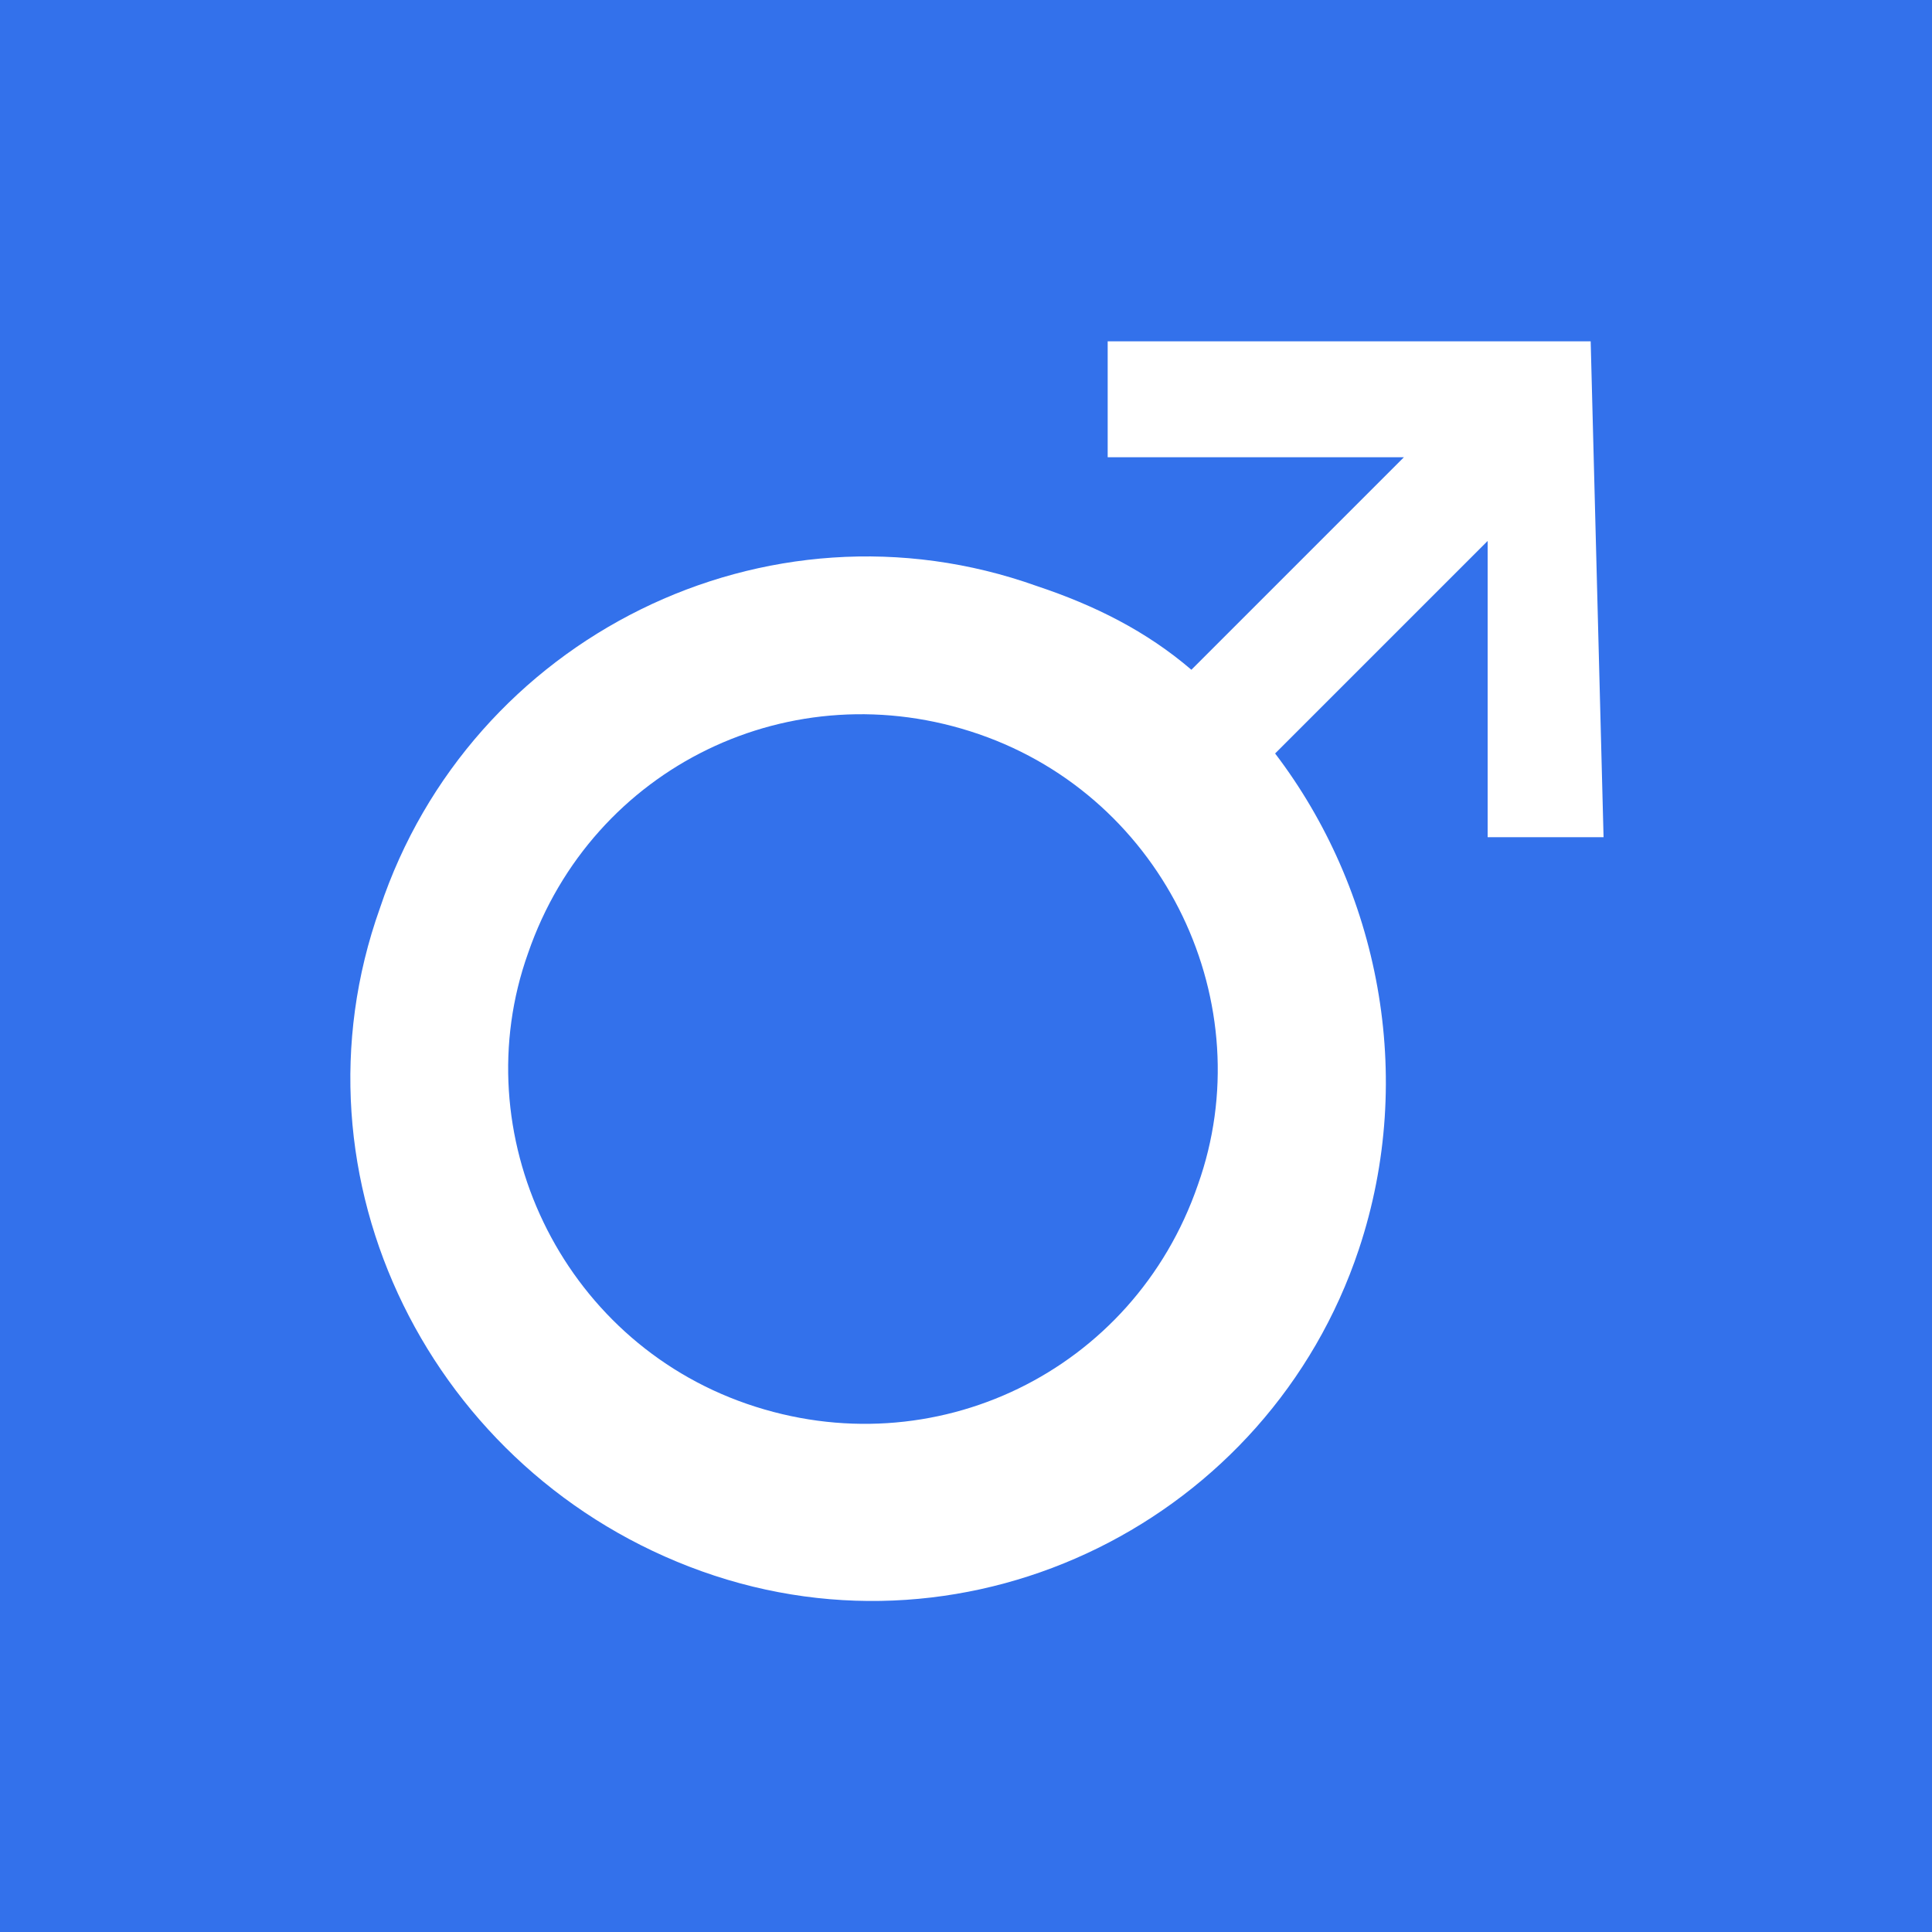 <?xml version="1.0" encoding="utf-8"?>
<!-- Generator: Adobe Illustrator 23.0.2, SVG Export Plug-In . SVG Version: 6.00 Build 0)  -->
<svg version="1.1" id="图层_1" xmlns="http://www.w3.org/2000/svg" xmlns:xlink="http://www.w3.org/1999/xlink" x="0px" y="0px"
	 viewBox="0 0 30 30" style="enable-background:new 0 0 30 30;" xml:space="preserve">
<style type="text/css">
	.st0{fill:#3371EB;}
	.st1{fill:#FFFFFF;}
</style>
<rect y="0" class="st0" width="30" height="30"/>
<path class="st1" d="M24.7,5.3L24.7,5.3L24.7,5.3l-7.5,0v1.8h4.6l-3.3,3.3c-0.7-0.6-1.5-1-2.4-1.3c-4.2-1.5-8.8,0.8-10.2,5
	c-1.5,4.2,0.8,8.8,5,10.3c4.2,1.5,8.8-0.8,10.2-5c0.9-2.7,0.3-5.6-1.3-7.7l3.3-3.3v4.6h1.8L24.7,5.3L24.7,5.3z M18.6,18.4
	c-1,2.9-4.1,4.4-7,3.4s-4.4-4.2-3.4-7c1-2.9,4.1-4.4,7-3.4C18.1,12.4,19.6,15.6,18.6,18.4z"/>
</svg>
